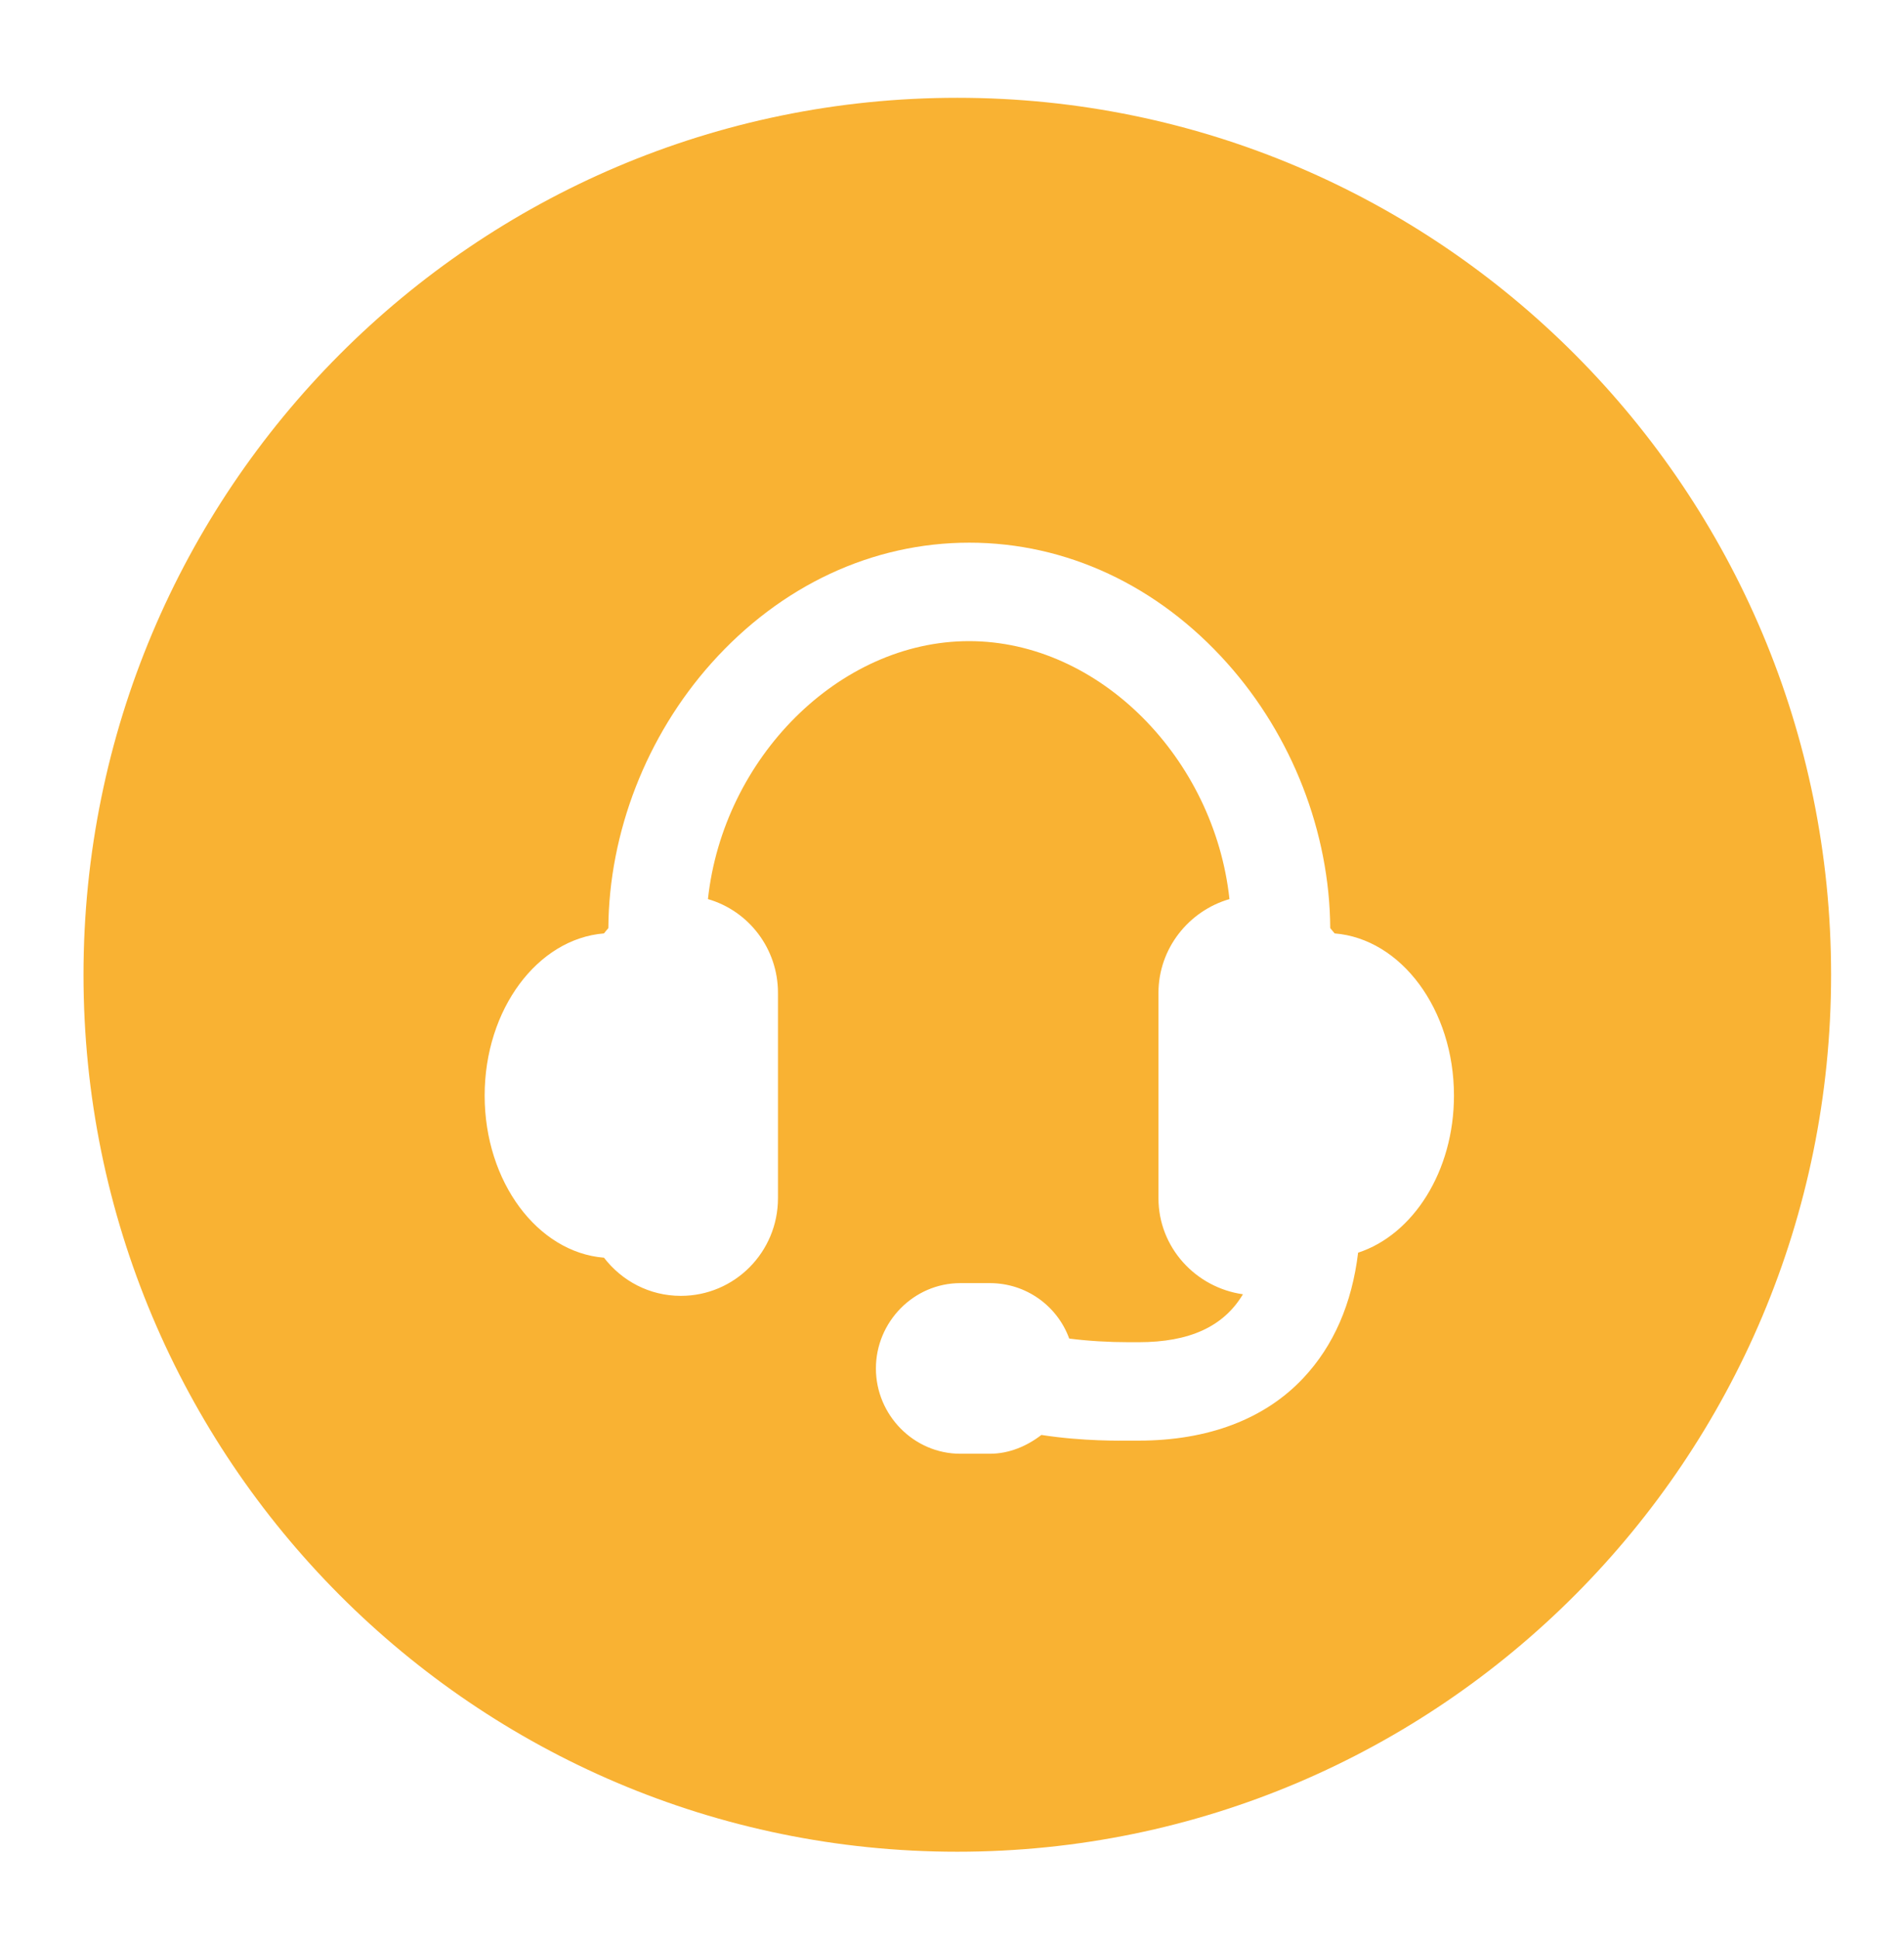 <svg width="55" height="56" viewBox="0 0 55 56" fill="none" xmlns="http://www.w3.org/2000/svg">
<g filter="url(#filter0_d_553_391)">
<path d="M27.653 50.646C41.593 50.646 52.894 39.309 52.894 25.323C52.894 11.338 41.593 0 27.653 0C13.713 0 2.412 11.338 2.412 25.323C2.412 39.309 13.713 50.646 27.653 50.646Z" fill="#F9B233"/>
<g clip-path="url(#clip0_553_391)">
<path d="M42 28.811C42 26.324 40.474 24.284 38.553 24.129C38.512 24.077 38.47 24.026 38.426 23.976C38.409 21.21 37.326 18.424 35.447 16.323C33.443 14.081 30.798 12.846 28 12.846C25.202 12.846 22.557 14.081 20.552 16.323C18.674 18.424 17.59 21.21 17.573 23.976C17.53 24.026 17.487 24.077 17.447 24.129C15.526 24.284 14 26.324 14 28.811C14 31.298 15.526 33.338 17.447 33.493C17.963 34.162 18.758 34.595 19.667 34.595C21.222 34.595 22.473 33.33 22.473 31.775V25.847C22.473 24.564 21.625 23.478 20.45 23.138C20.888 19.077 24.229 15.689 27.993 15.689C31.757 15.689 35.076 19.077 35.515 23.138C34.339 23.478 33.464 24.564 33.464 25.847V31.775C33.464 33.195 34.536 34.355 35.904 34.549C35.342 35.488 34.354 35.933 32.891 35.933H32.601C32.039 35.933 31.44 35.899 30.886 35.828C30.546 34.891 29.647 34.227 28.594 34.227H27.74C26.395 34.227 25.302 35.346 25.302 36.691C25.302 38.035 26.396 39.154 27.74 39.154H28.594C29.154 39.154 29.67 38.93 30.082 38.611C31.298 38.8 32.4 38.775 32.601 38.775H32.891C34.886 38.775 36.533 38.16 37.653 36.963C38.524 36.033 39.052 34.825 39.231 33.348C40.821 32.829 42 30.997 42 28.811Z" fill="white"/>
</g>
</g>
<defs>
<filter id="filter0_d_553_391" x="0.798" y="0" width="53.71" height="55.084" filterUnits="userSpaceOnUse" color-interpolation-filters="sRGB">
<feFlood flood-opacity="0" result="BackgroundImageFix"/>
<feColorMatrix in="SourceAlpha" type="matrix" values="0 0 0 0 0 0 0 0 0 0 0 0 0 0 0 0 0 0 127 0" result="hardAlpha"/>
<feOffset dy="2.824"/>
<feGaussianBlur stdDeviation="0.807"/>
<feColorMatrix type="matrix" values="0 0 0 0 0.247 0 0 0 0 0.247 0 0 0 0 0.247 0 0 0 0.302 0"/>
<feBlend mode="normal" in2="BackgroundImageFix" result="effect1_dropShadow_553_391"/>
<feBlend mode="normal" in="SourceGraphic" in2="effect1_dropShadow_553_391" result="shape"/>
</filter>
<clipPath id="clip0_553_391">
<rect width="28" height="28" fill="white" transform="translate(14 12)"/>
</clipPath>
</defs>
</svg>

